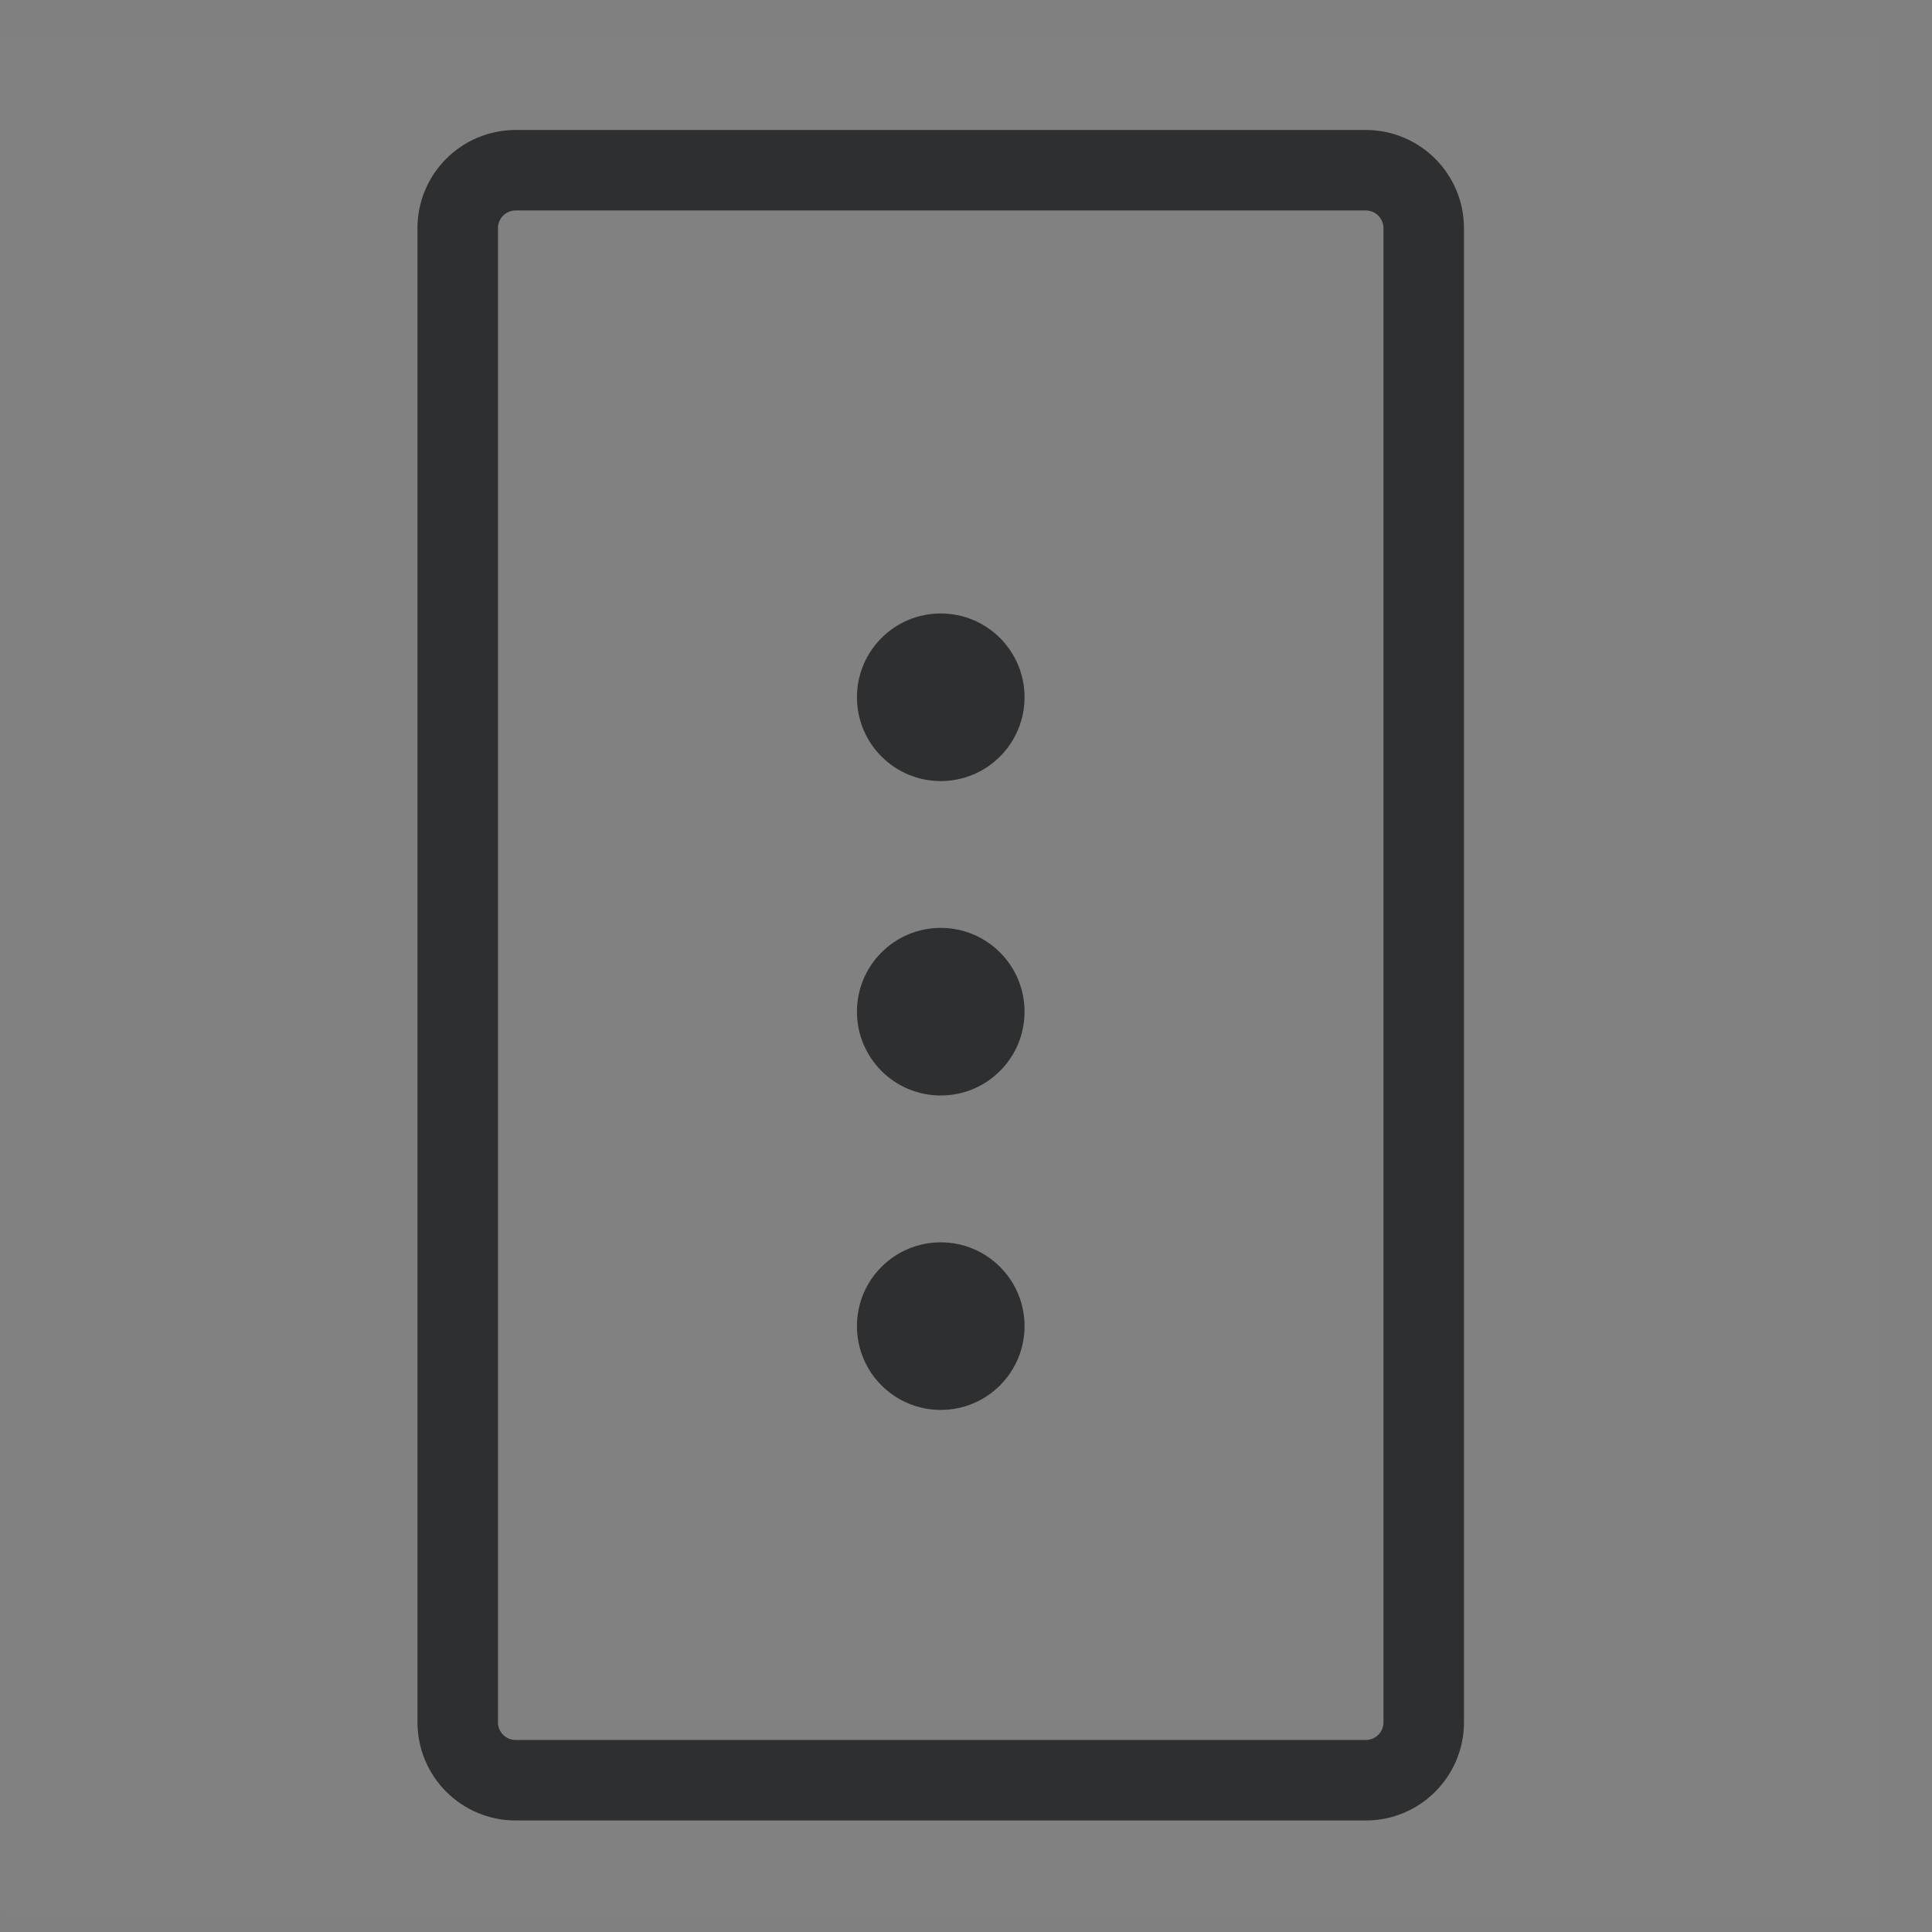 <?xml version="1.0" encoding="UTF-8"?>
<svg width="36px" height="36px" viewBox="0 0 36 36" version="1.1" xmlns="http://www.w3.org/2000/svg" xmlns:xlink="http://www.w3.org/1999/xlink">
    <rect x="0" y="0" width="36" height="36" fill="#808080" stroke="none"/>
    <title>manual-control</title>
    <g id="Page-1" stroke="none" stroke-width="1" fill="none" fill-rule="evenodd">
        <g id="manual-control" transform="translate(0.029, 0.672)">
            <g id="Group-34">
                <rect id="Rectangle-Copy-76" fill="#FFFFFF" opacity="0.01" x="0" y="0" width="35" height="35"></rect>
                <path d="M25.42,32.5 L9.58,32.5 C8.983,32.5 8.5,32.017 8.5,31.42 L8.5,3.58 C8.5,2.983 8.983,2.5 9.58,2.5 L25.42,2.5 C26.017,2.5 26.5,2.983 26.5,3.58 L26.5,31.42 C26.5,32.017 26.017,32.5 25.42,32.5 Z" id="Stroke-1-Copy" stroke="#2D2F30" stroke-width="1.5"></path>
                <path d="M19.062,18.18 C19.062,19.042 18.363,19.741 17.5,19.741 C16.638,19.741 15.939,19.042 15.939,18.18 C15.939,17.317 16.638,16.618 17.5,16.618 C18.363,16.618 19.062,17.317 19.062,18.18" id="Fill-5-Copy" fill="#2D2F30"></path>
            </g>
            <g id="Group-14" transform="translate(8.5, 2.5)" fill="#2D2F30">
                <path d="M10.562,9.82 C10.562,10.683 9.863,11.382 9,11.382 C8.138,11.382 7.439,10.683 7.439,9.82 C7.439,8.958 8.138,8.259 9,8.259 C9.863,8.259 10.562,8.958 10.562,9.82" id="Fill-3-Copy"></path>
                <path d="M10.562,21.538 C10.562,22.401 9.863,23.1 9,23.1 C8.138,23.1 7.439,22.401 7.439,21.538 C7.439,20.676 8.138,19.977 9,19.977 C9.863,19.977 10.562,20.676 10.562,21.538" id="Fill-7-Copy"></path>
            </g>
        </g>
    </g>
</svg>